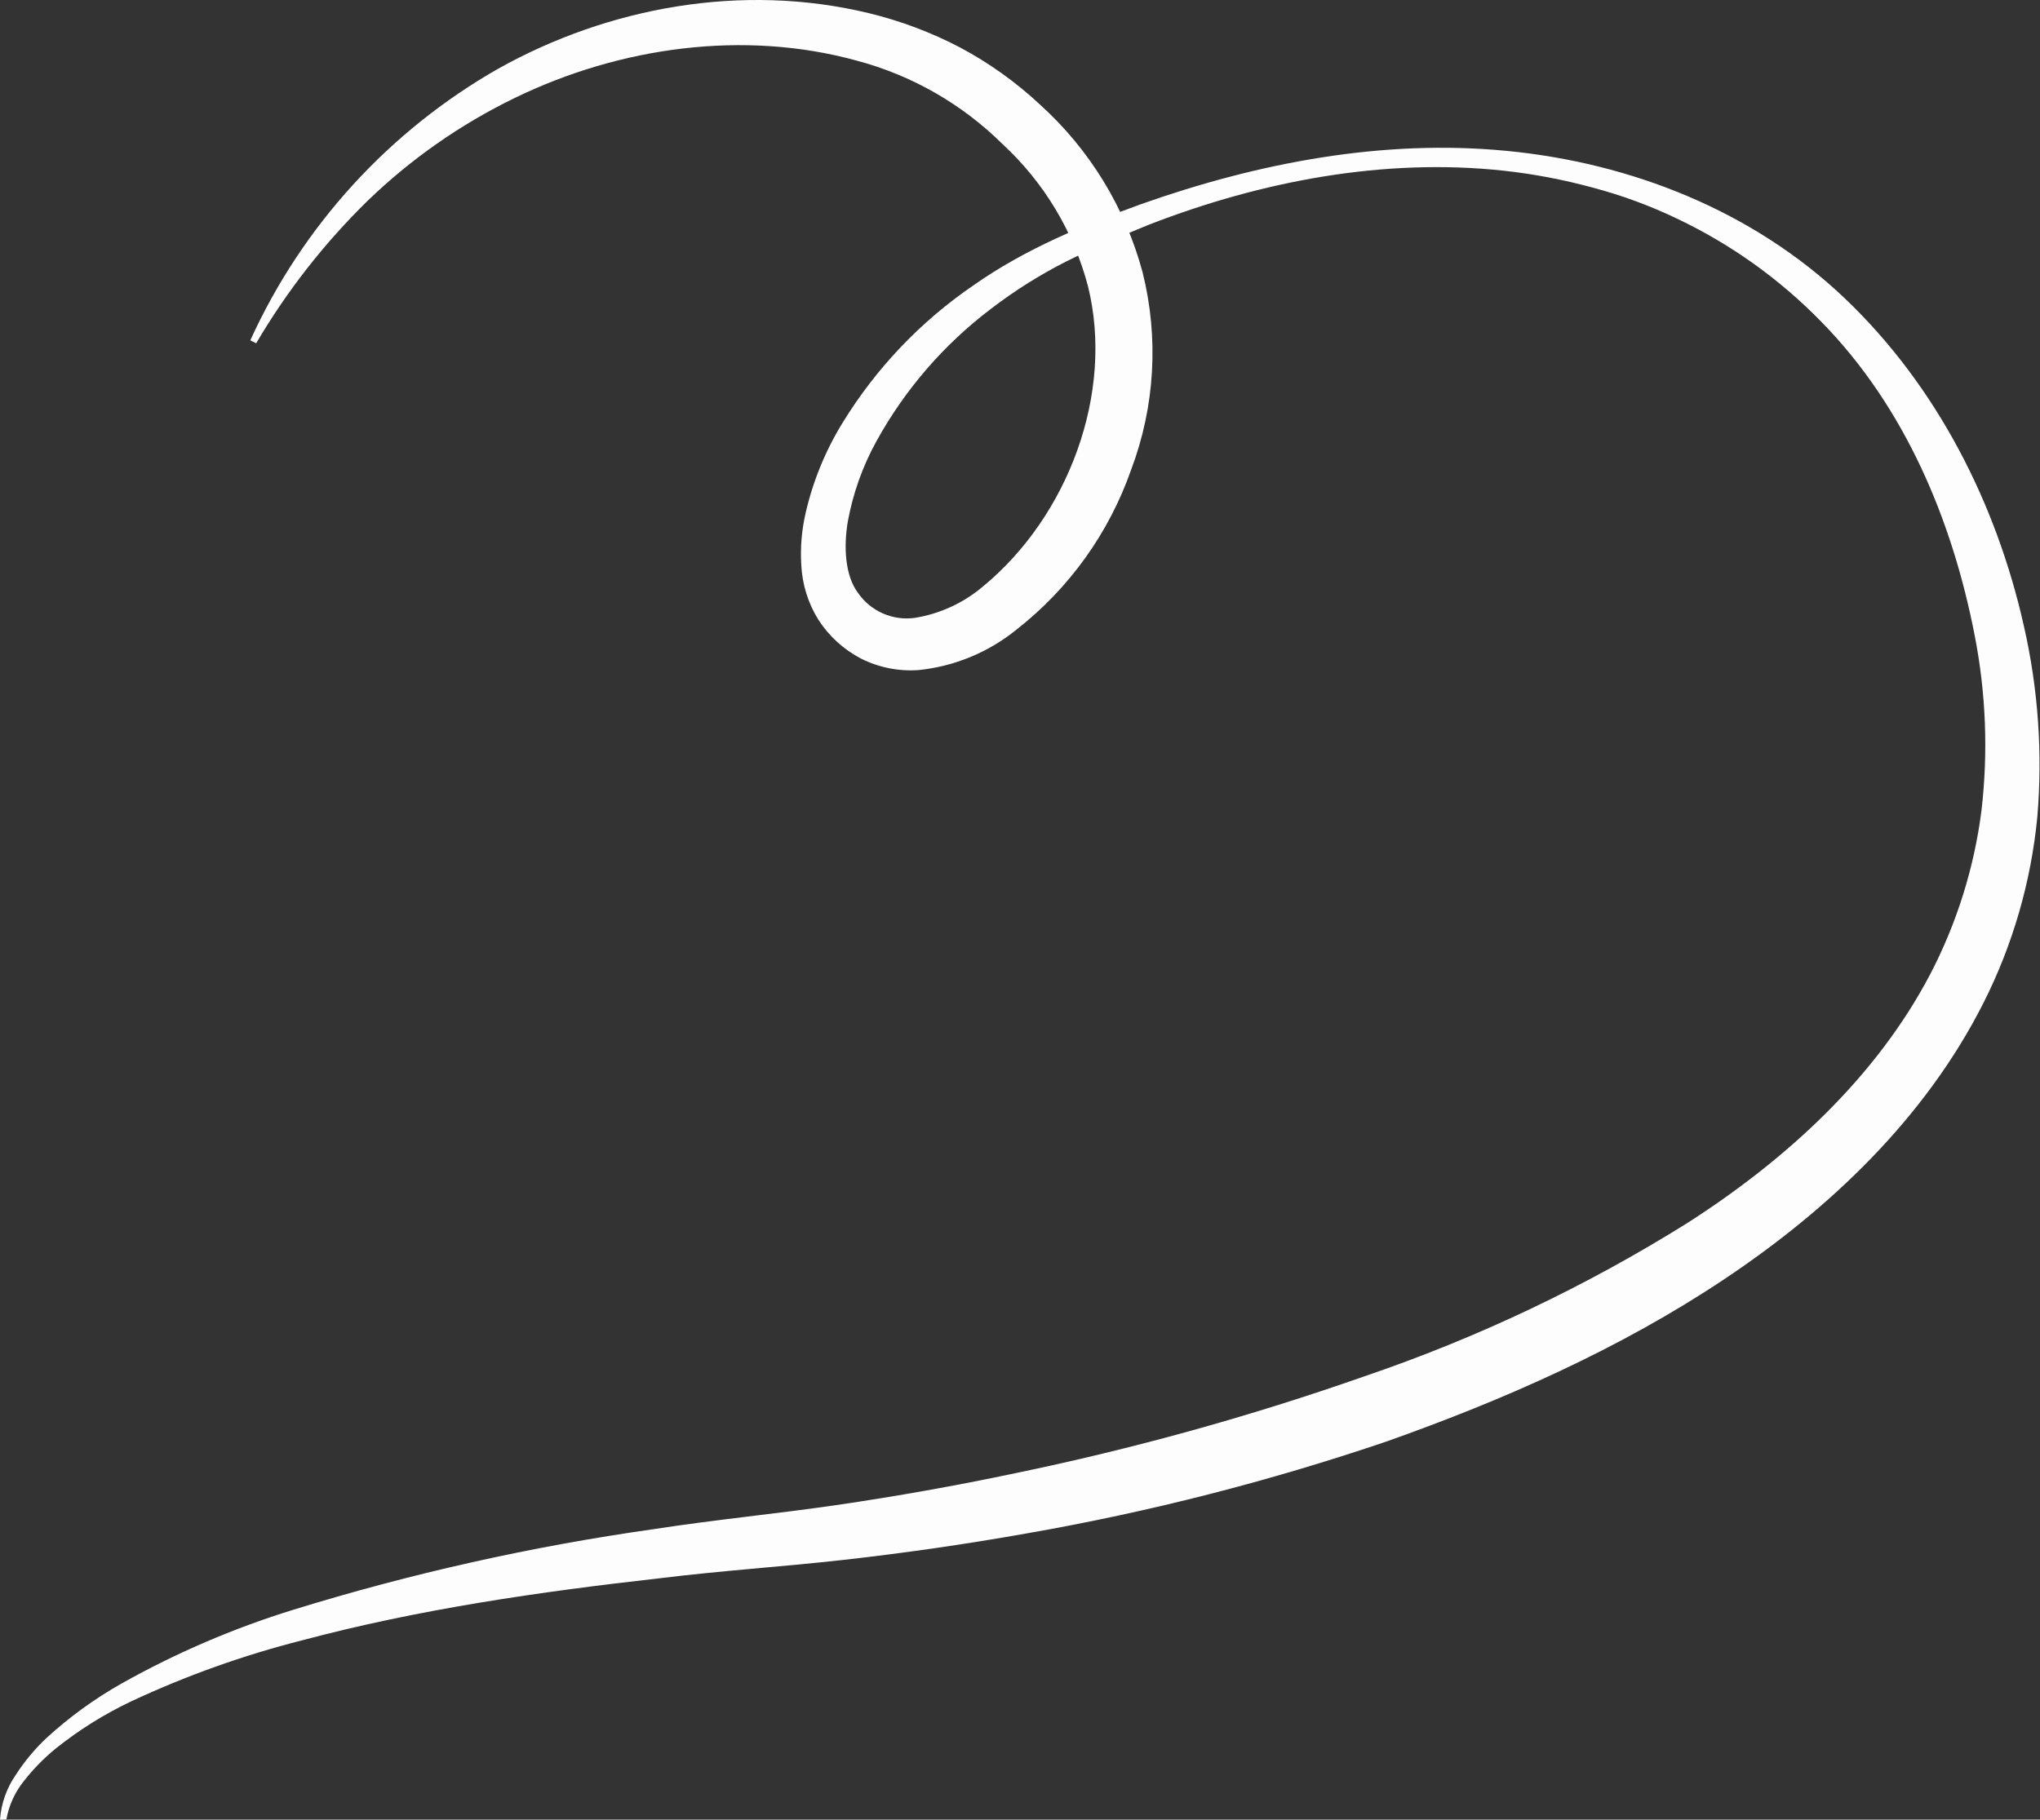 <?xml version="1.0" encoding="UTF-8"?> <svg xmlns="http://www.w3.org/2000/svg" width="1670" height="1490" viewBox="0 0 1670 1490" fill="none"><rect x="0" y="0" width="1670" height="1490" fill="#333333" stroke="none"/> <path opacity="0.99" d="M204.906 278.682C247.482 185.051 318.503 107.214 407.872 56.239C497.857 5.953 607.252 -14.333 711.179 10.753C737.181 17.047 762.312 26.503 786.011 38.909C809.787 51.603 831.802 67.351 851.493 85.75C892.032 122.459 921.135 170.062 935.323 222.869C948.766 276.488 945.503 332.935 925.971 384.656C907.859 436.392 875.266 481.844 832.066 515.608C809.188 534.149 781.409 545.638 752.114 548.675C735.829 549.878 719.523 546.647 704.93 539.326C690.642 531.899 678.548 520.865 669.847 507.32C661.547 493.918 656.773 478.635 655.97 462.892C655.072 448.573 656.253 434.2 659.478 420.219C665.487 393.96 675.772 368.866 689.921 345.938C717.273 301.406 753.721 263.145 796.881 233.657C839.138 203.884 887.185 184.19 934.445 167.047C1029.66 133.428 1131.56 113.712 1233.33 123.536C1335.11 133.361 1434.88 172.529 1510.23 244.337C1585.59 316.145 1634.36 412.293 1656.88 512.961C1668.53 564.123 1672.21 616.778 1667.8 669.066C1662.68 721.922 1647.81 773.374 1623.93 820.813C1575.93 916.008 1497.14 990.282 1411.68 1047.37C1326.21 1104.46 1231.22 1146.28 1135.29 1180.28C1039.11 1212.96 940.546 1238.16 840.48 1255.63C790.653 1264.47 740.569 1271.71 690.228 1277.35C639.465 1283.01 590.059 1286.17 540.588 1292.3C441.746 1303.42 342.946 1317.66 247.062 1343.25C199.143 1355.43 152.477 1372.1 107.679 1393.02C85.478 1403.51 64.585 1416.58 45.426 1431.94C36.02 1439.64 27.481 1448.35 19.959 1457.9C12.407 1467.1 7.339 1478.07 5.24 1489.79L-6.43127e-05 1490C0.961 1476.77 5.465 1464.05 13.04 1453.16C20.072 1442.3 28.376 1432.31 37.776 1423.42C56.657 1406.08 77.471 1390.97 99.806 1378.38C144.185 1353.49 191.066 1333.35 239.671 1318.29C336.324 1288.41 435.205 1266.28 535.374 1252.11C585.179 1244.4 635.705 1239.58 684.427 1232.47C733.149 1225.37 782.436 1216.63 830.948 1206.37C927.875 1186.33 1023.36 1159.84 1116.75 1127.07C1209.52 1095.52 1298.34 1053.35 1381.41 1001.4C1462.86 949.163 1535.75 882.106 1579.93 798.131C1601.84 756.16 1616.12 710.632 1622.1 663.67C1627.63 616.031 1625.78 567.825 1616.61 520.752C1598.28 425.993 1559.33 333.063 1490.87 263.362C1456.83 228.475 1416.87 199.915 1372.83 179.014C1350.71 168.402 1327.63 159.906 1303.9 153.637C1280.14 147.155 1255.92 142.535 1231.44 139.82C1133.34 129.125 1032.98 148.142 940.748 183.905C917.73 193.158 894.938 203.167 872.88 214.074C851.125 225.098 830.443 238.124 811.104 252.982C772.606 282.156 740.68 319.102 717.405 361.418C706.182 381.794 698.315 403.842 694.106 426.717C690.345 448.642 692.064 471.586 702.239 485.295C707.309 492.712 714.341 498.573 722.552 502.225C730.763 505.877 739.828 507.175 748.734 505.975C769.466 502.65 788.884 493.691 804.865 480.077C874.293 422.81 912.347 322.101 890.655 234.391C878.927 189.797 854.719 149.474 820.869 118.152C787.644 85.198 746.336 61.551 701.086 49.581C609.716 24.465 508.054 37.975 420.954 80.424C376.852 101.892 336.412 130.178 301.124 164.24C265.599 198.974 234.853 238.277 209.698 281.115L204.906 278.682Z" fill="white"></path> </svg> 